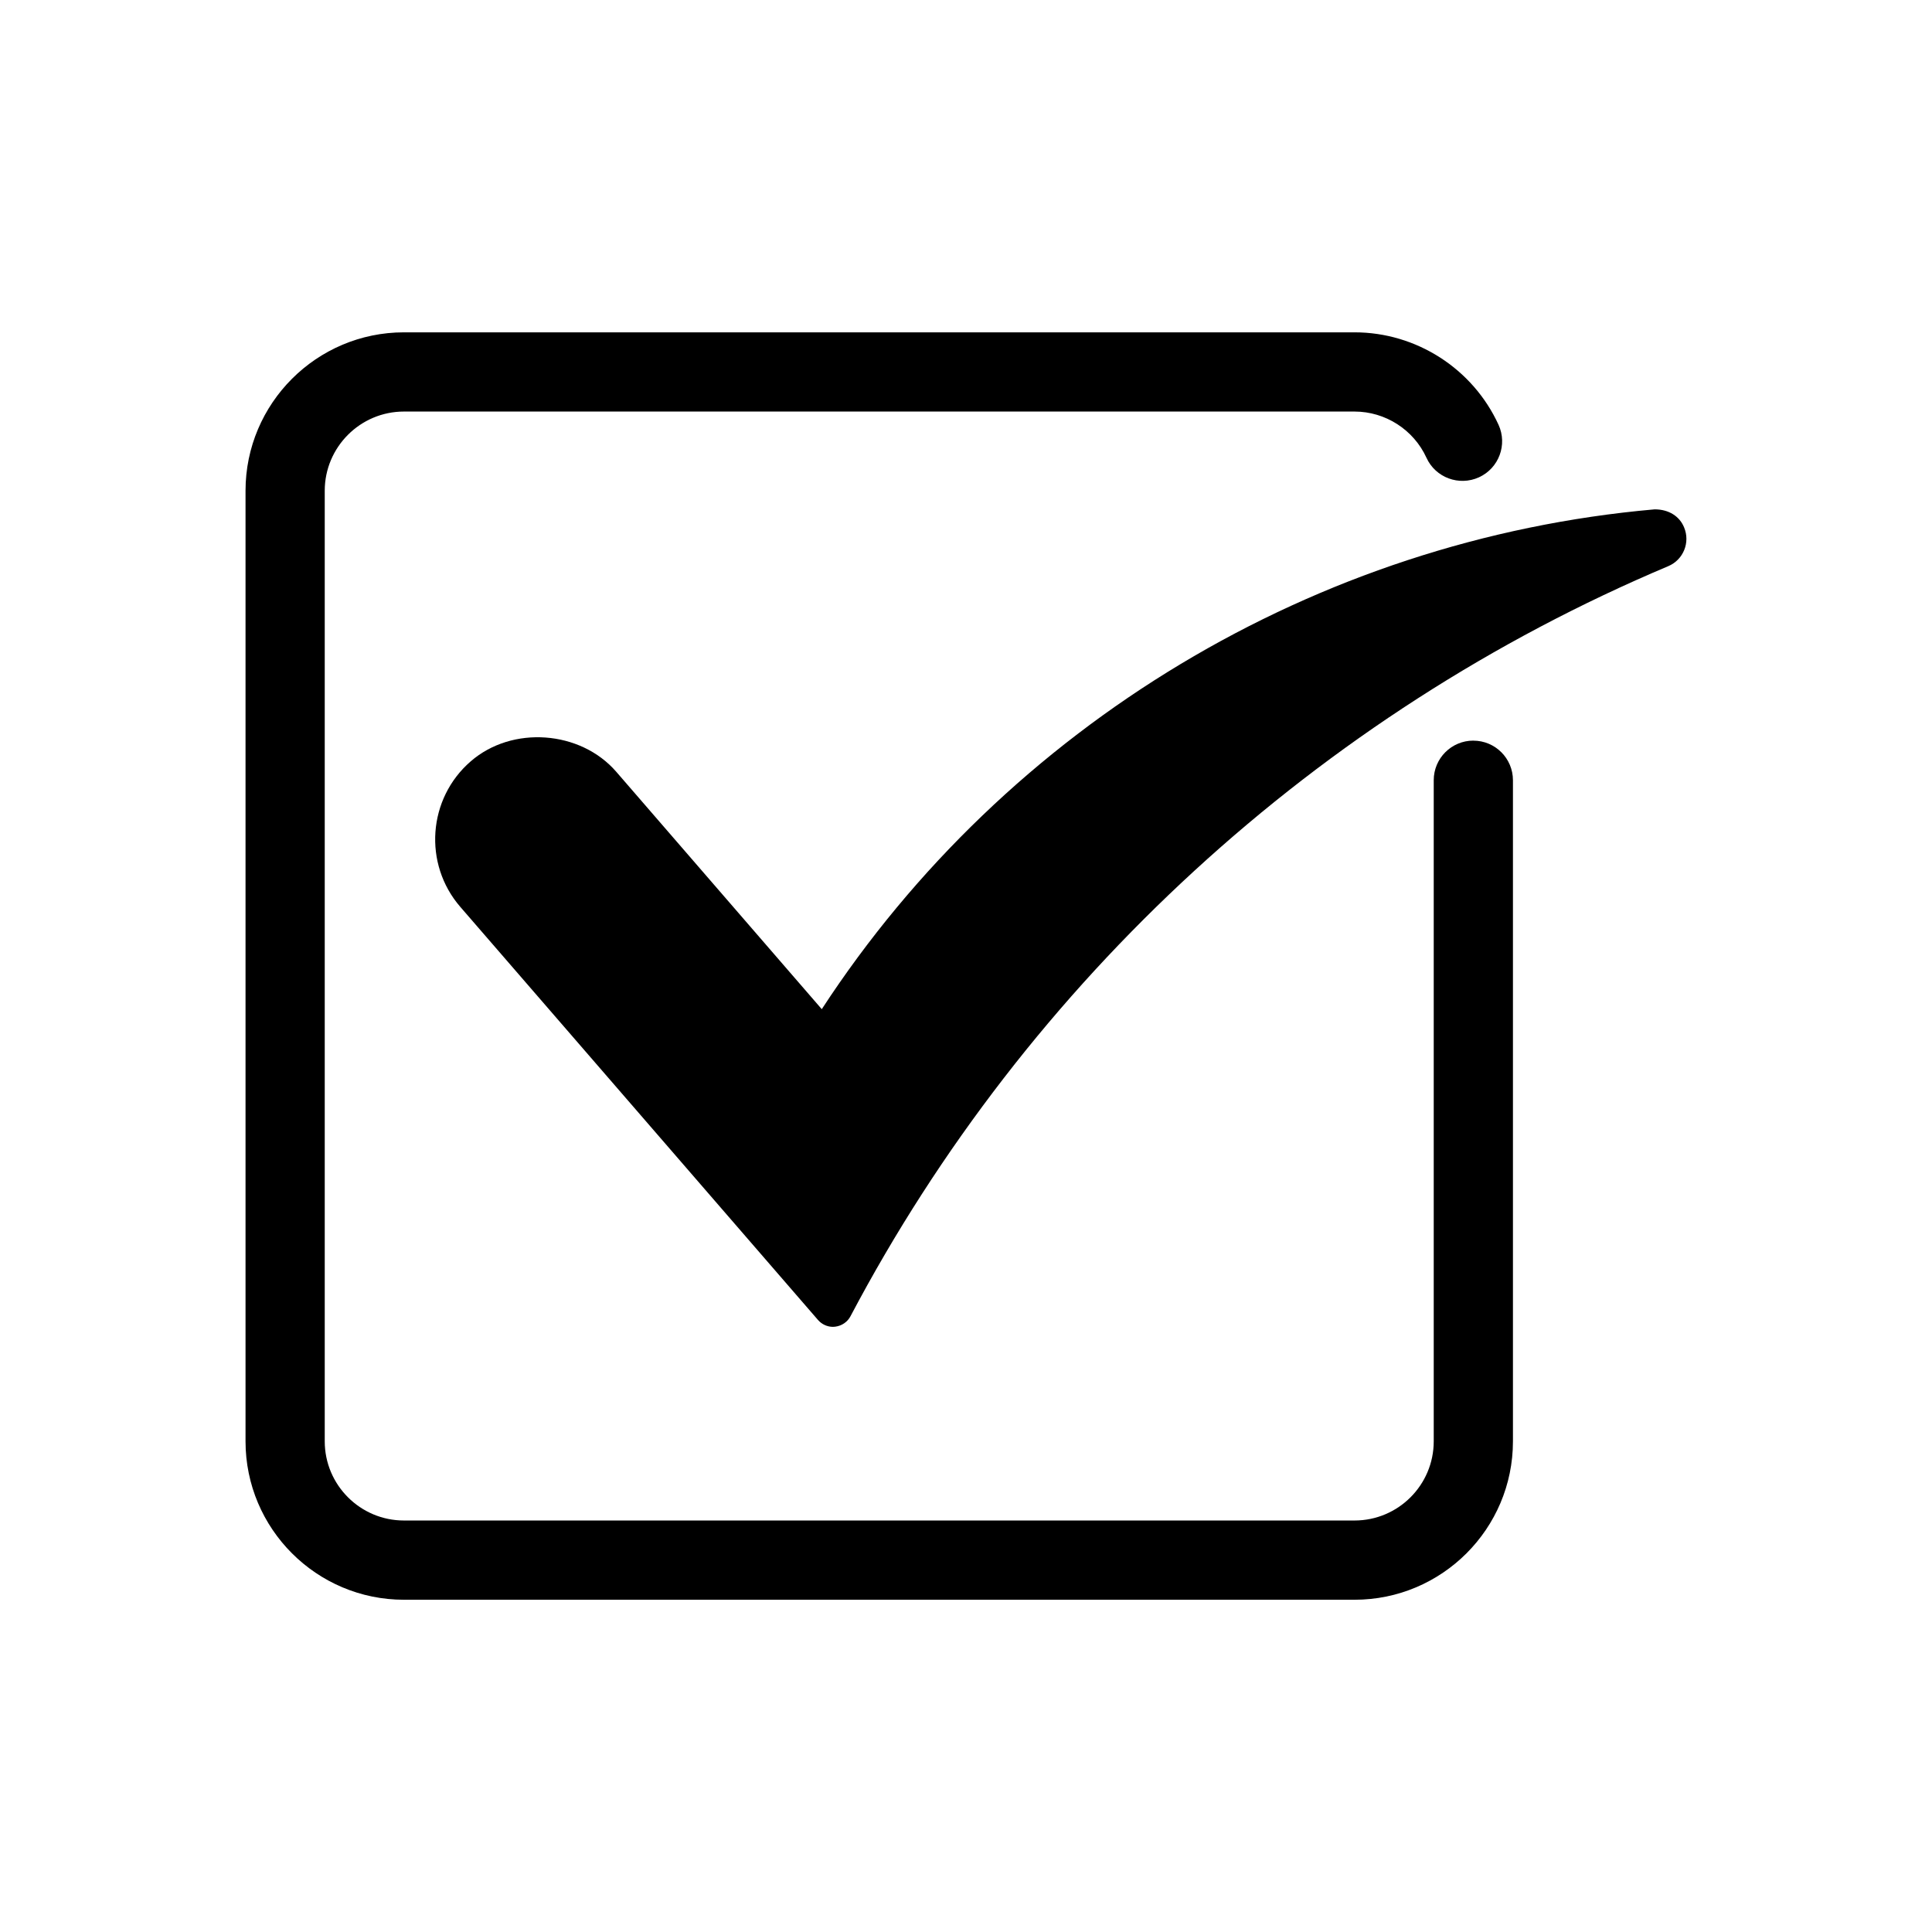 <?xml version="1.0" encoding="UTF-8"?>
<!-- Uploaded to: SVG Repo, www.svgrepo.com, Generator: SVG Repo Mixer Tools -->
<svg fill="#000000" width="800px" height="800px" version="1.1" viewBox="144 144 512 512" xmlns="http://www.w3.org/2000/svg">
 <g>
  <path d="m534.45 340.27c-5.793 0-10.496 4.691-10.496 10.496v175.19c0 11.586-9.406 20.992-20.992 20.992h-251.91c-11.578 0-20.992-9.406-20.992-20.992v-251.9c0-11.566 9.414-20.992 20.992-20.992h251.91c8.176 0 15.672 4.816 19.07 12.258 2.402 5.269 8.648 7.566 13.918 5.164 5.269-2.414 7.59-8.648 5.176-13.918-6.824-14.883-21.801-24.496-38.164-24.496h-251.91c-23.152 0-41.984 18.84-41.984 41.984v251.91c0 23.164 18.828 41.984 41.984 41.984h251.91c23.164 0 41.984-18.82 41.984-41.984v-175.19c0-5.805-4.703-10.496-10.496-10.496z"/>
  <path d="m582.5 278.99h-0.082c-89.637 7.914-171.58 57.234-220.64 132.45l-54.465-62.914c-9.5-10.969-27.594-12.301-38.562-2.769-11.387 9.855-12.637 27.164-2.781 38.562l94.801 109.48c1.008 1.156 2.457 1.828 3.969 1.828 0.211 0 0.398-0.02 0.609-0.043 1.711-0.219 3.234-1.227 4.039-2.769 47-89.059 123.98-159.66 216.75-198.79 3.957-1.68 5.848-6.277 4.156-10.277-1.18-2.887-3.992-4.766-7.801-4.766z"/>
 </g>
</svg>